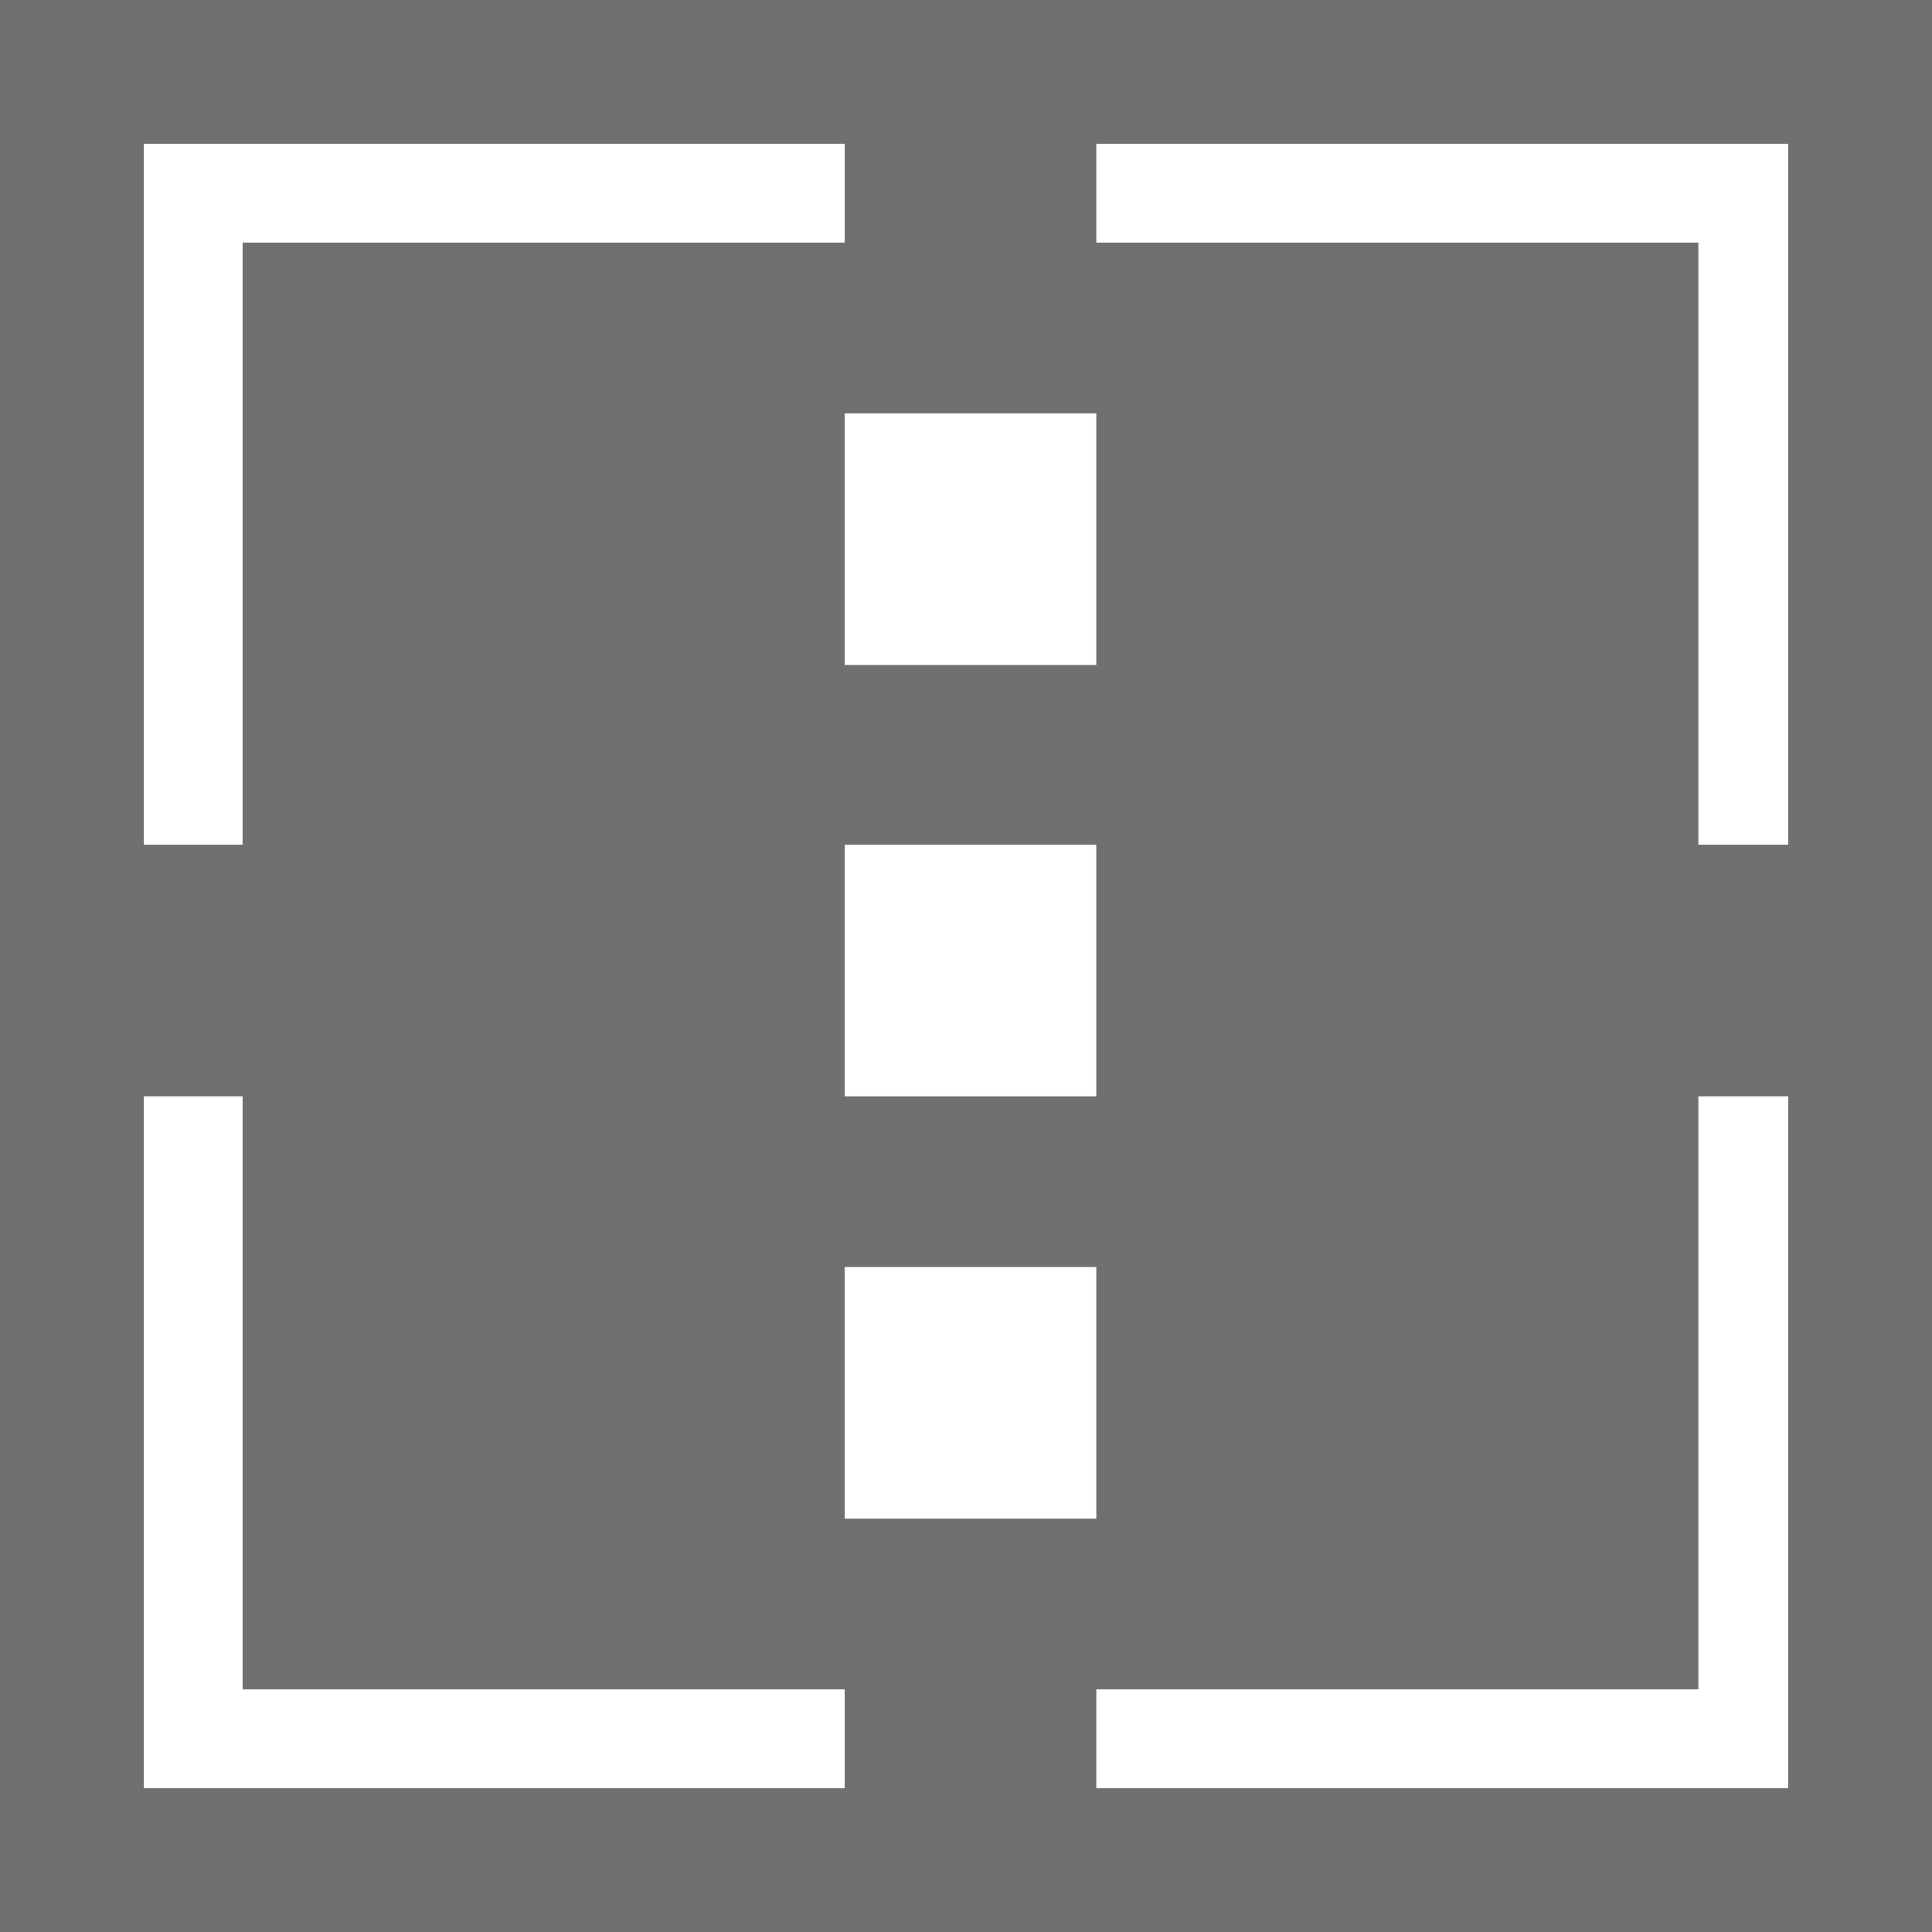 <?xml version="1.0" encoding="utf-8"?>
<!-- Generator: Adobe Illustrator 23.0.1, SVG Export Plug-In . SVG Version: 6.00 Build 0)  -->
<svg version="1.1" id="Livello_1" xmlns="http://www.w3.org/2000/svg" xmlns:xlink="http://www.w3.org/1999/xlink" x="0px" y="0px"
	 viewBox="0 0 21.5 21.5" style="enable-background:new 0 0 21.5 21.5;" xml:space="preserve">
<style type="text/css">
	.st0{fill:#707070;}
	.st1{fill:#FFFFFF;}
</style>
<rect y="0" class="st0" width="21.5" height="21.5"/>
<rect x="9.4" y="4.6" class="st1" width="2.8" height="2.8"/>
<rect x="9.4" y="9.4" class="st1" width="2.8" height="2.8"/>
<rect x="9.4" y="14.1" class="st1" width="2.8" height="2.8"/>
<g>
	<polygon class="st1" points="9.4,1.6 2.7,1.6 1.6,1.6 1.6,2.7 1.6,9.4 2.7,9.4 2.7,2.7 9.4,2.7 	"/>
	<polygon class="st1" points="12.2,1.6 18.9,1.6 19.9,1.6 19.9,2.7 19.9,9.4 18.9,9.4 18.9,2.7 12.2,2.7 	"/>
	<polygon class="st1" points="9.4,19.9 2.7,19.9 1.6,19.9 1.6,18.8 1.6,12.2 2.7,12.2 2.7,18.8 9.4,18.8 	"/>
	<polygon class="st1" points="12.2,19.9 18.9,19.9 19.9,19.9 19.9,18.8 19.9,12.2 18.9,12.2 18.9,18.8 12.2,18.8 	"/>
</g>
</svg>
